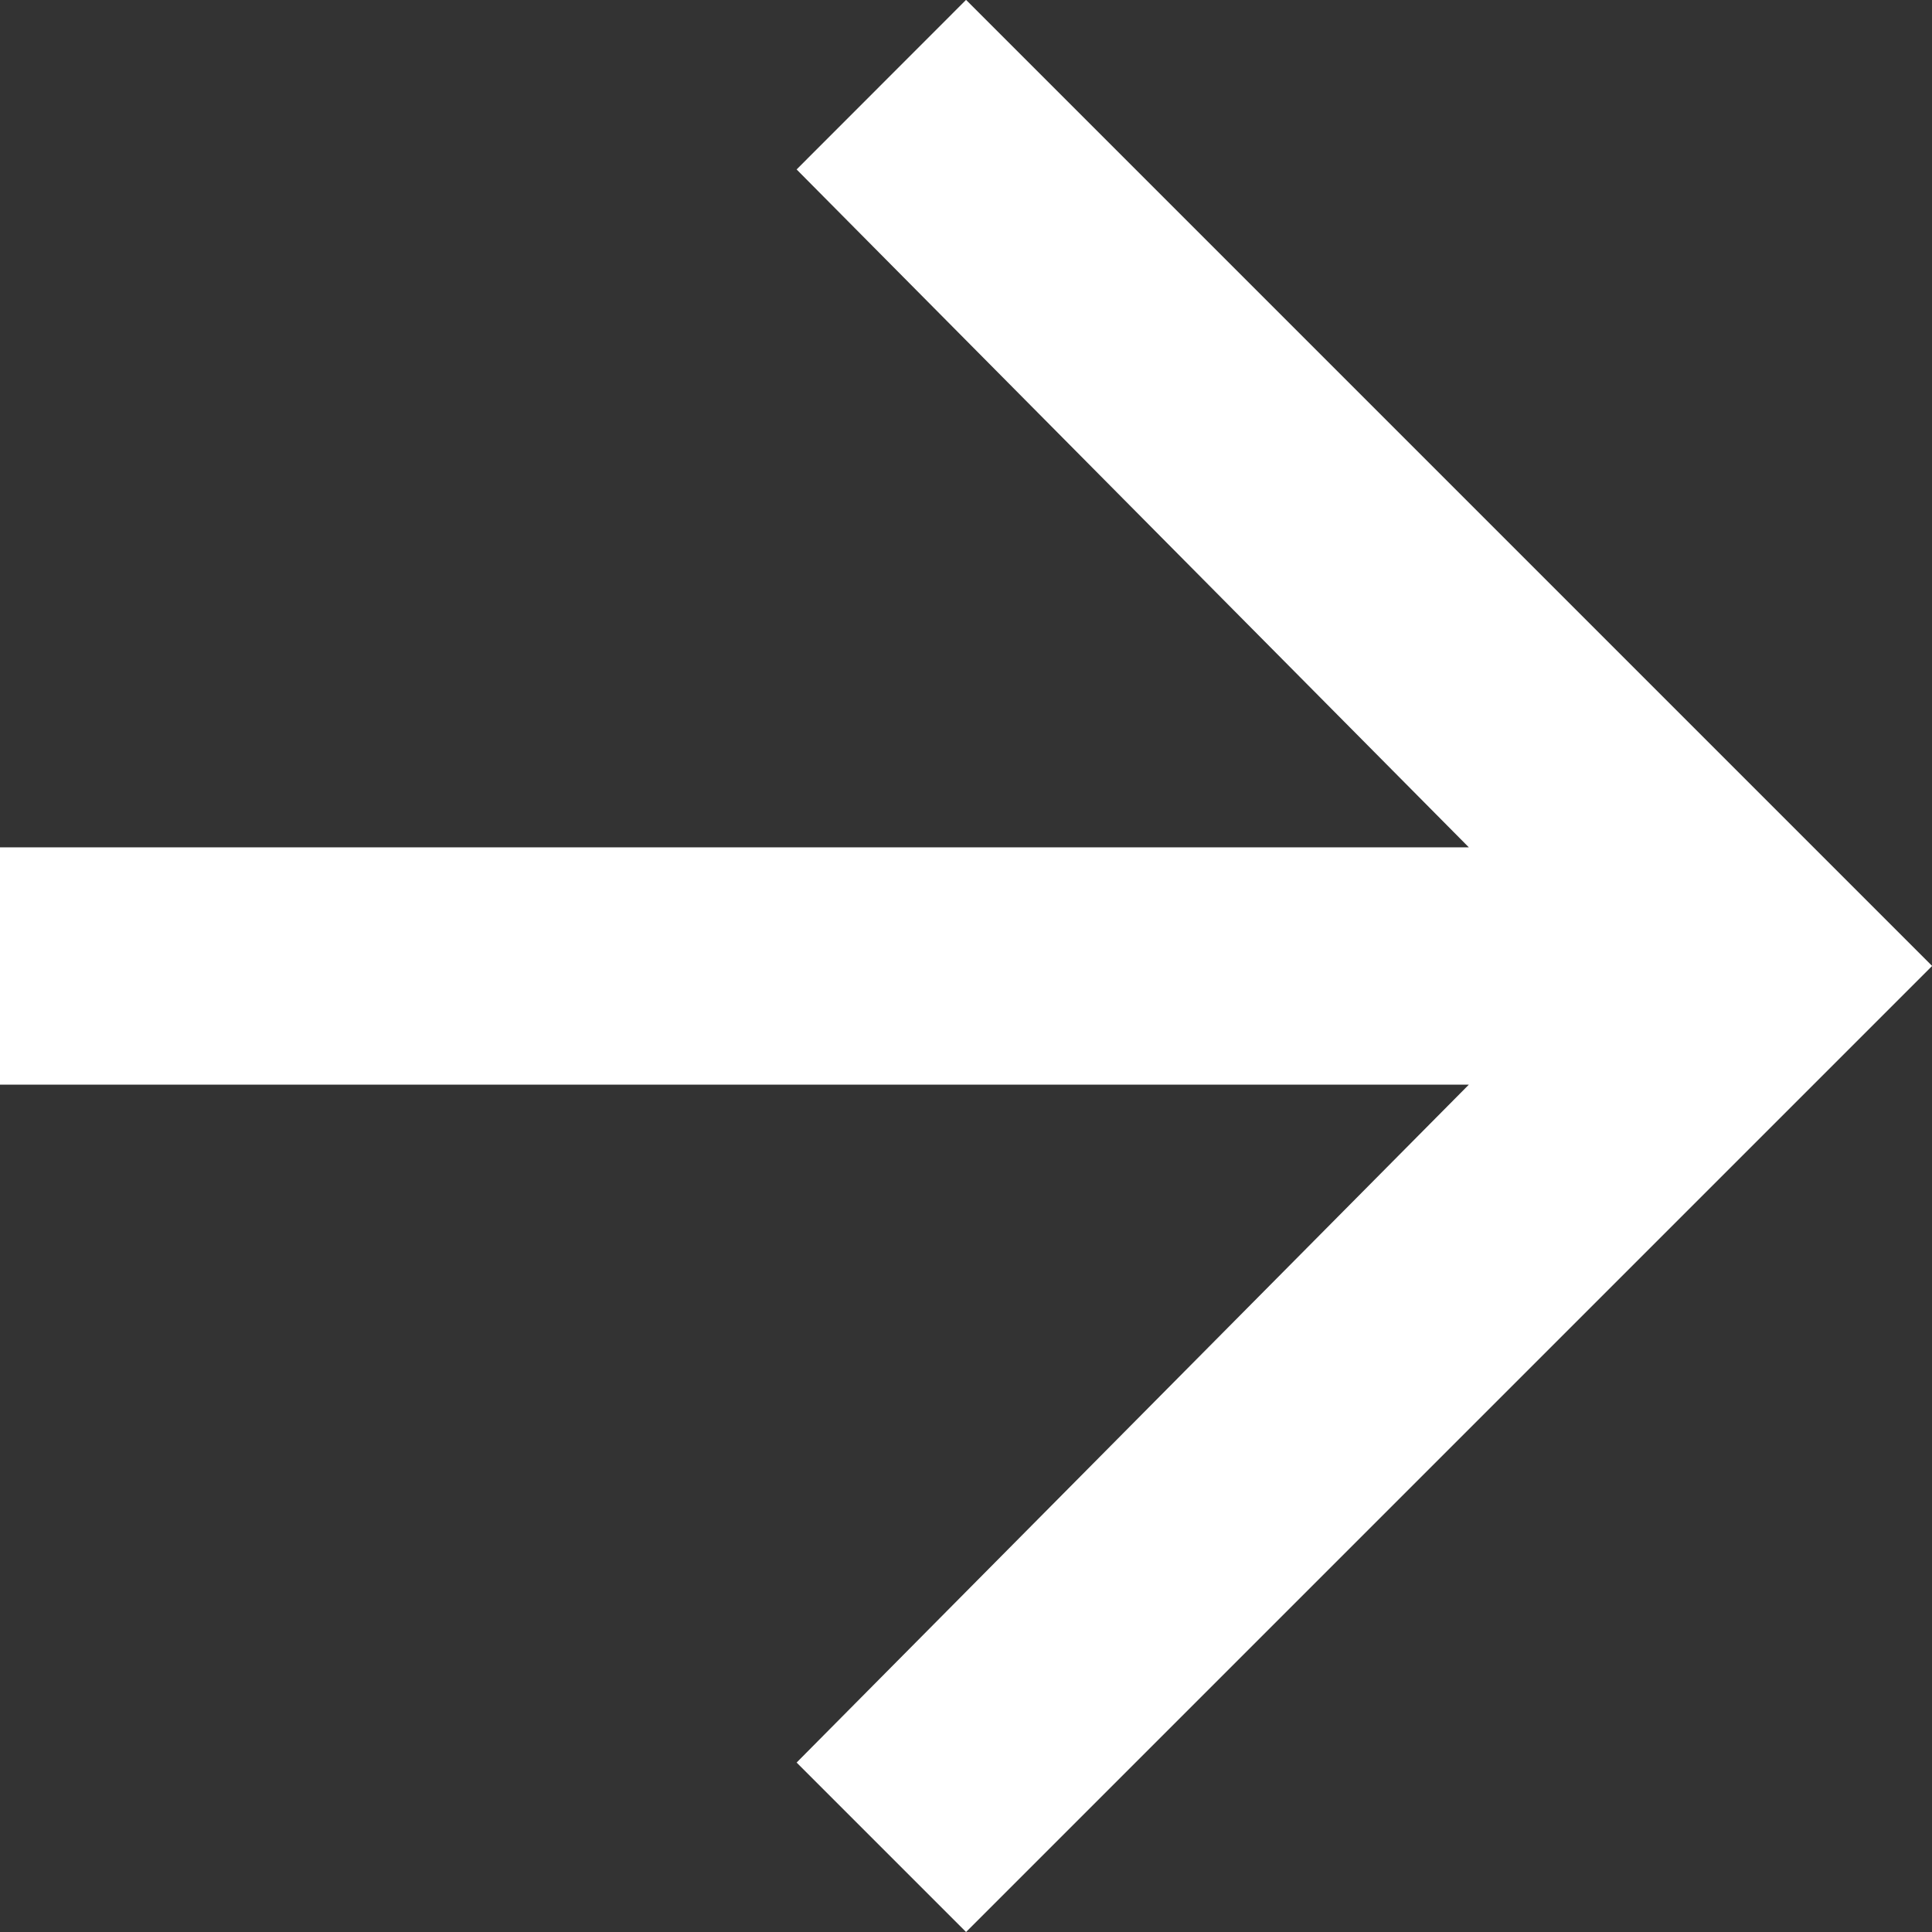 <svg xmlns="http://www.w3.org/2000/svg" width="16.031" height="16.031" viewBox="0 0 16.031 16.031">
  <rect x="0" y="0" width="16.031" height="16.031" fill="#333333" stroke="none"/>
  <g id="bento-icon" transform="translate(-3.984 -7.969)">
    <path id="arrow_forward" d="M12,3.984,20.016,12,12,20.016l-1.406-1.406,5.578-5.625H3.984V11.016H16.172L10.594,5.391Z" transform="translate(0 3.984)" fill="#fff"/>
  </g>
</svg>

